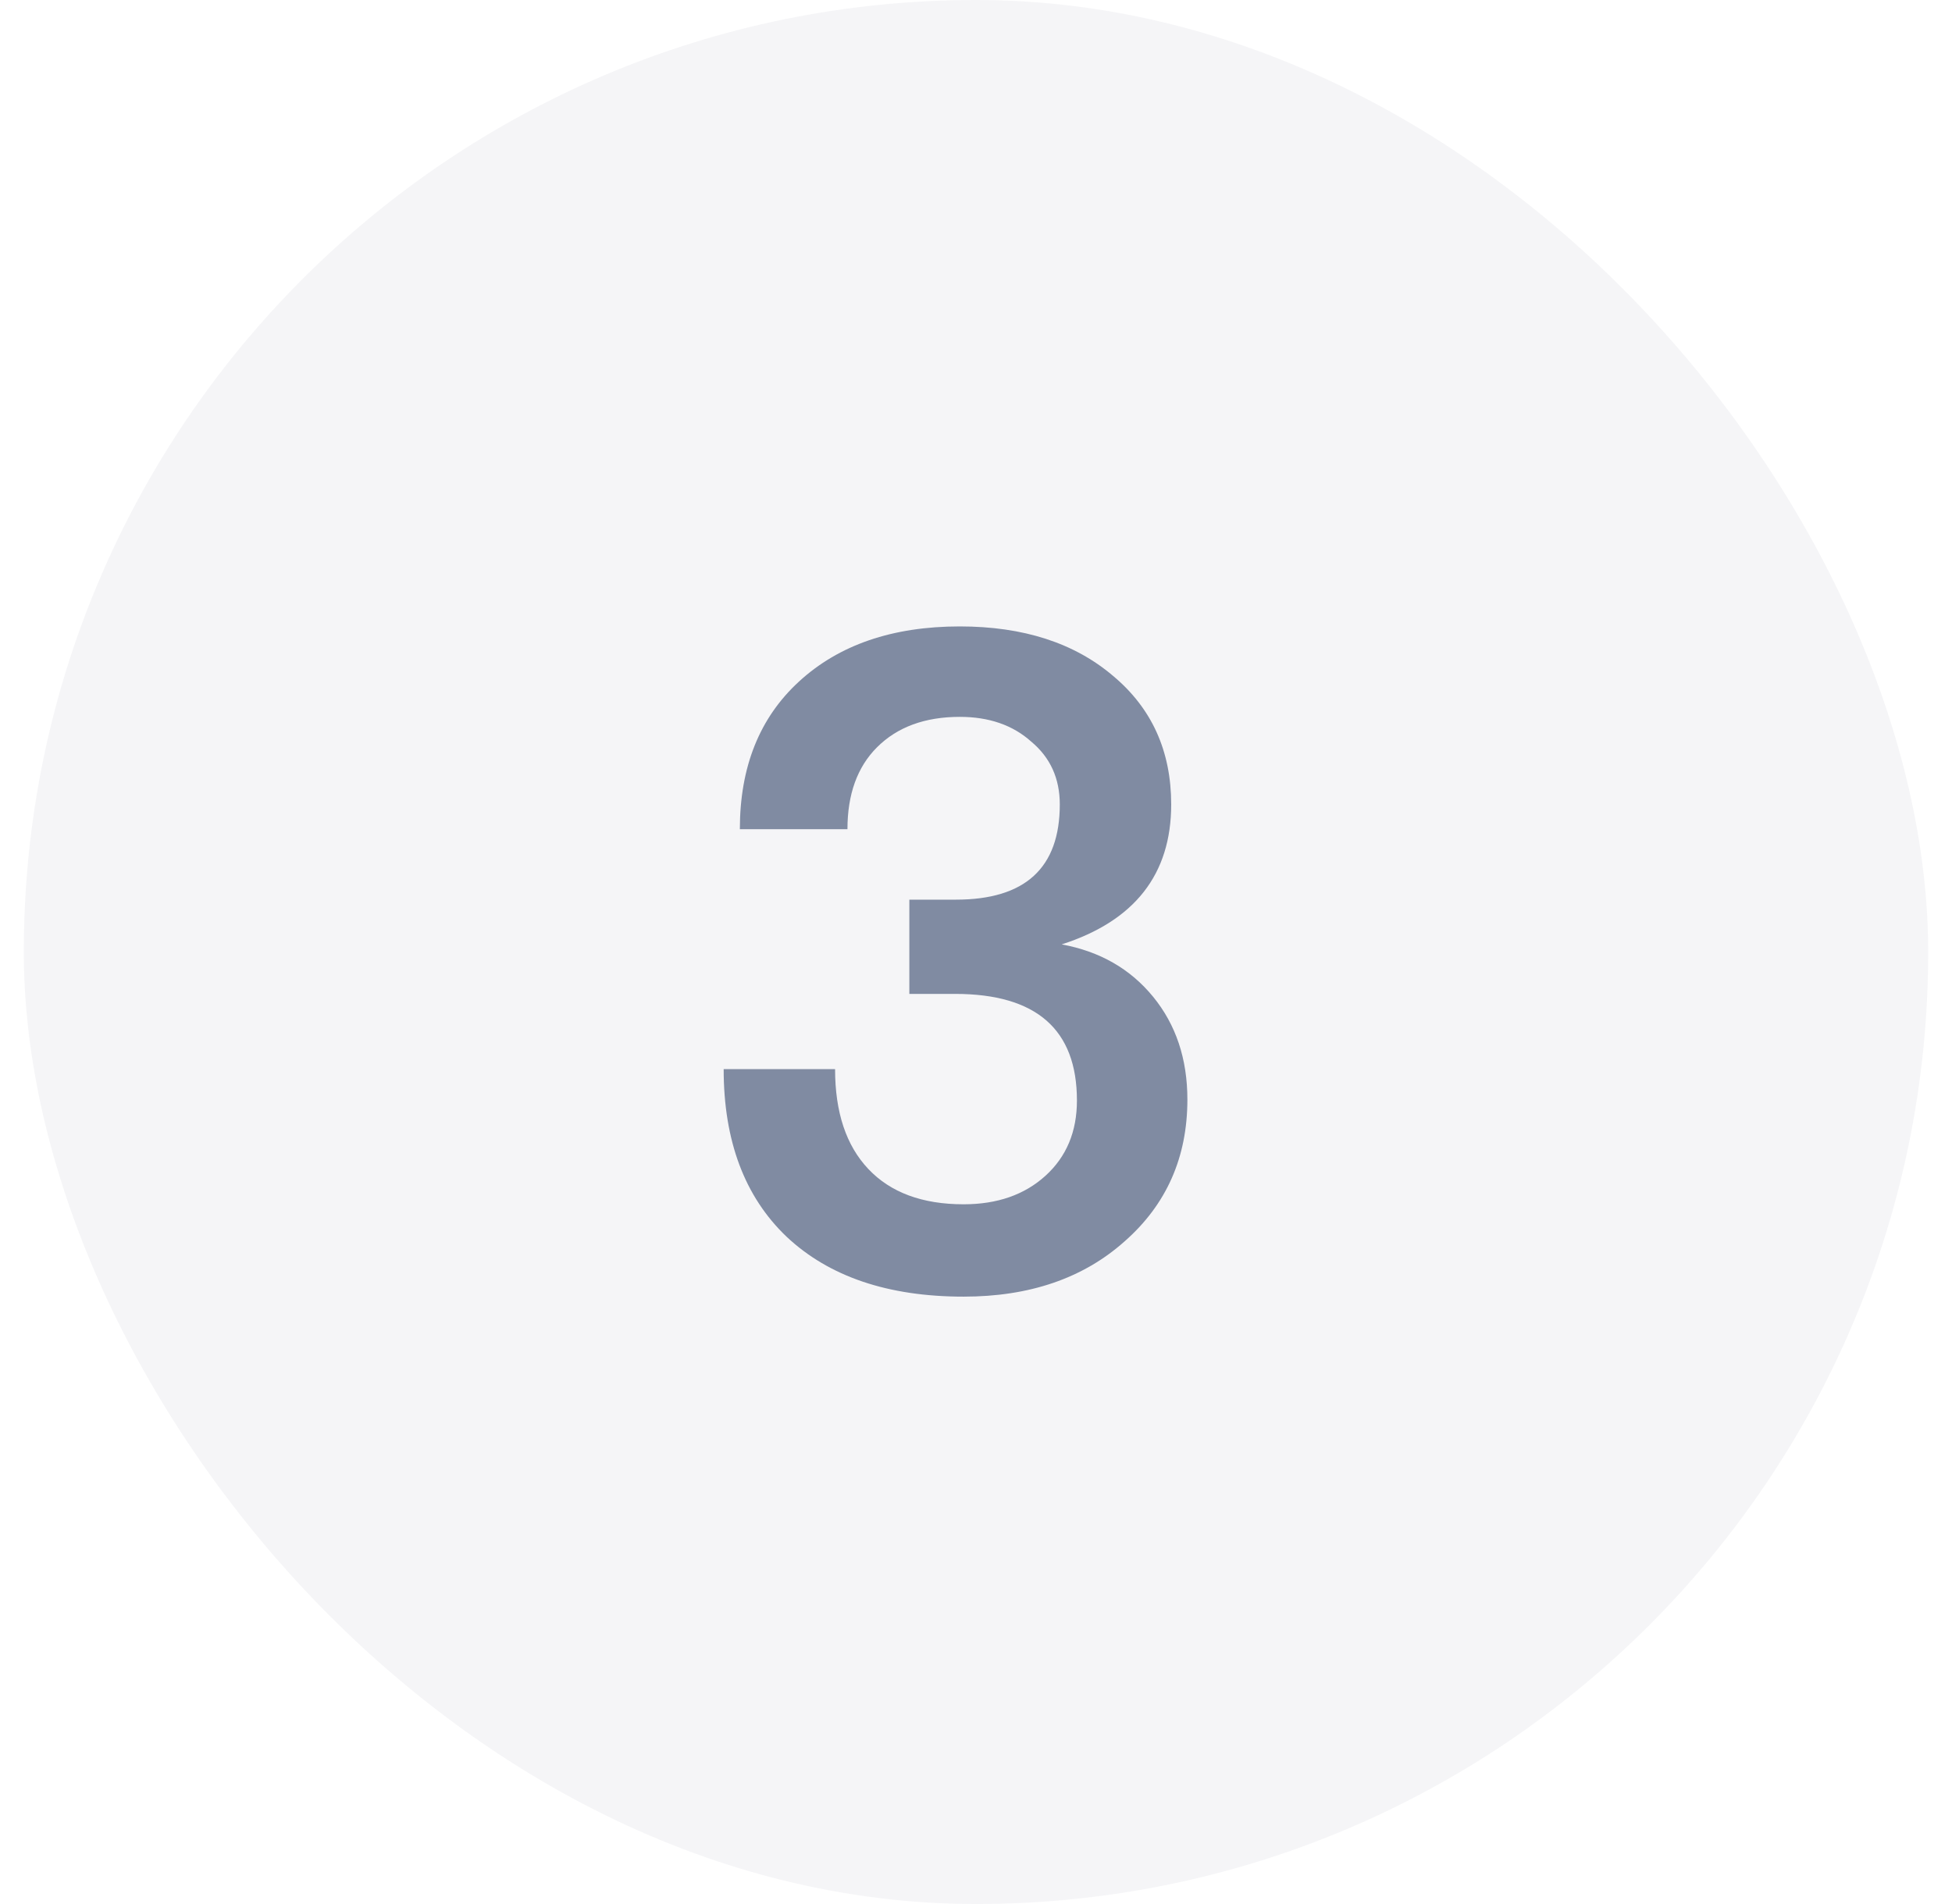 <?xml version="1.0" encoding="UTF-8"?> <svg xmlns="http://www.w3.org/2000/svg" width="41" height="40" viewBox="0 0 41 40" fill="none"><rect x="0.5" width="40" height="40" rx="20" fill="#001745" fill-opacity="0.04"></rect><path d="M20.24 27.24C18.653 27.24 17.413 26.82 16.52 25.98C15.64 25.14 15.2 23.967 15.2 22.46H17.54C17.54 23.367 17.773 24.067 18.24 24.56C18.707 25.053 19.373 25.3 20.24 25.3C20.947 25.3 21.52 25.1 21.96 24.7C22.4 24.3 22.62 23.773 22.62 23.12C22.62 21.627 21.767 20.88 20.06 20.88H19.1V18.9H20.08C21.533 18.9 22.26 18.233 22.26 16.9C22.26 16.353 22.06 15.913 21.66 15.58C21.273 15.233 20.773 15.06 20.16 15.06C19.427 15.06 18.847 15.273 18.42 15.7C18.007 16.113 17.8 16.687 17.8 17.42H15.54C15.54 16.113 15.953 15.08 16.78 14.32C17.62 13.547 18.747 13.16 20.16 13.16C21.493 13.16 22.567 13.507 23.38 14.2C24.193 14.88 24.6 15.78 24.6 16.9C24.6 18.367 23.833 19.347 22.3 19.84C23.1 19.987 23.74 20.353 24.22 20.94C24.7 21.527 24.94 22.247 24.94 23.1C24.94 24.313 24.5 25.307 23.62 26.08C22.753 26.853 21.627 27.24 20.24 27.24Z" fill="#001745" fill-opacity="0.48"></path></svg> 